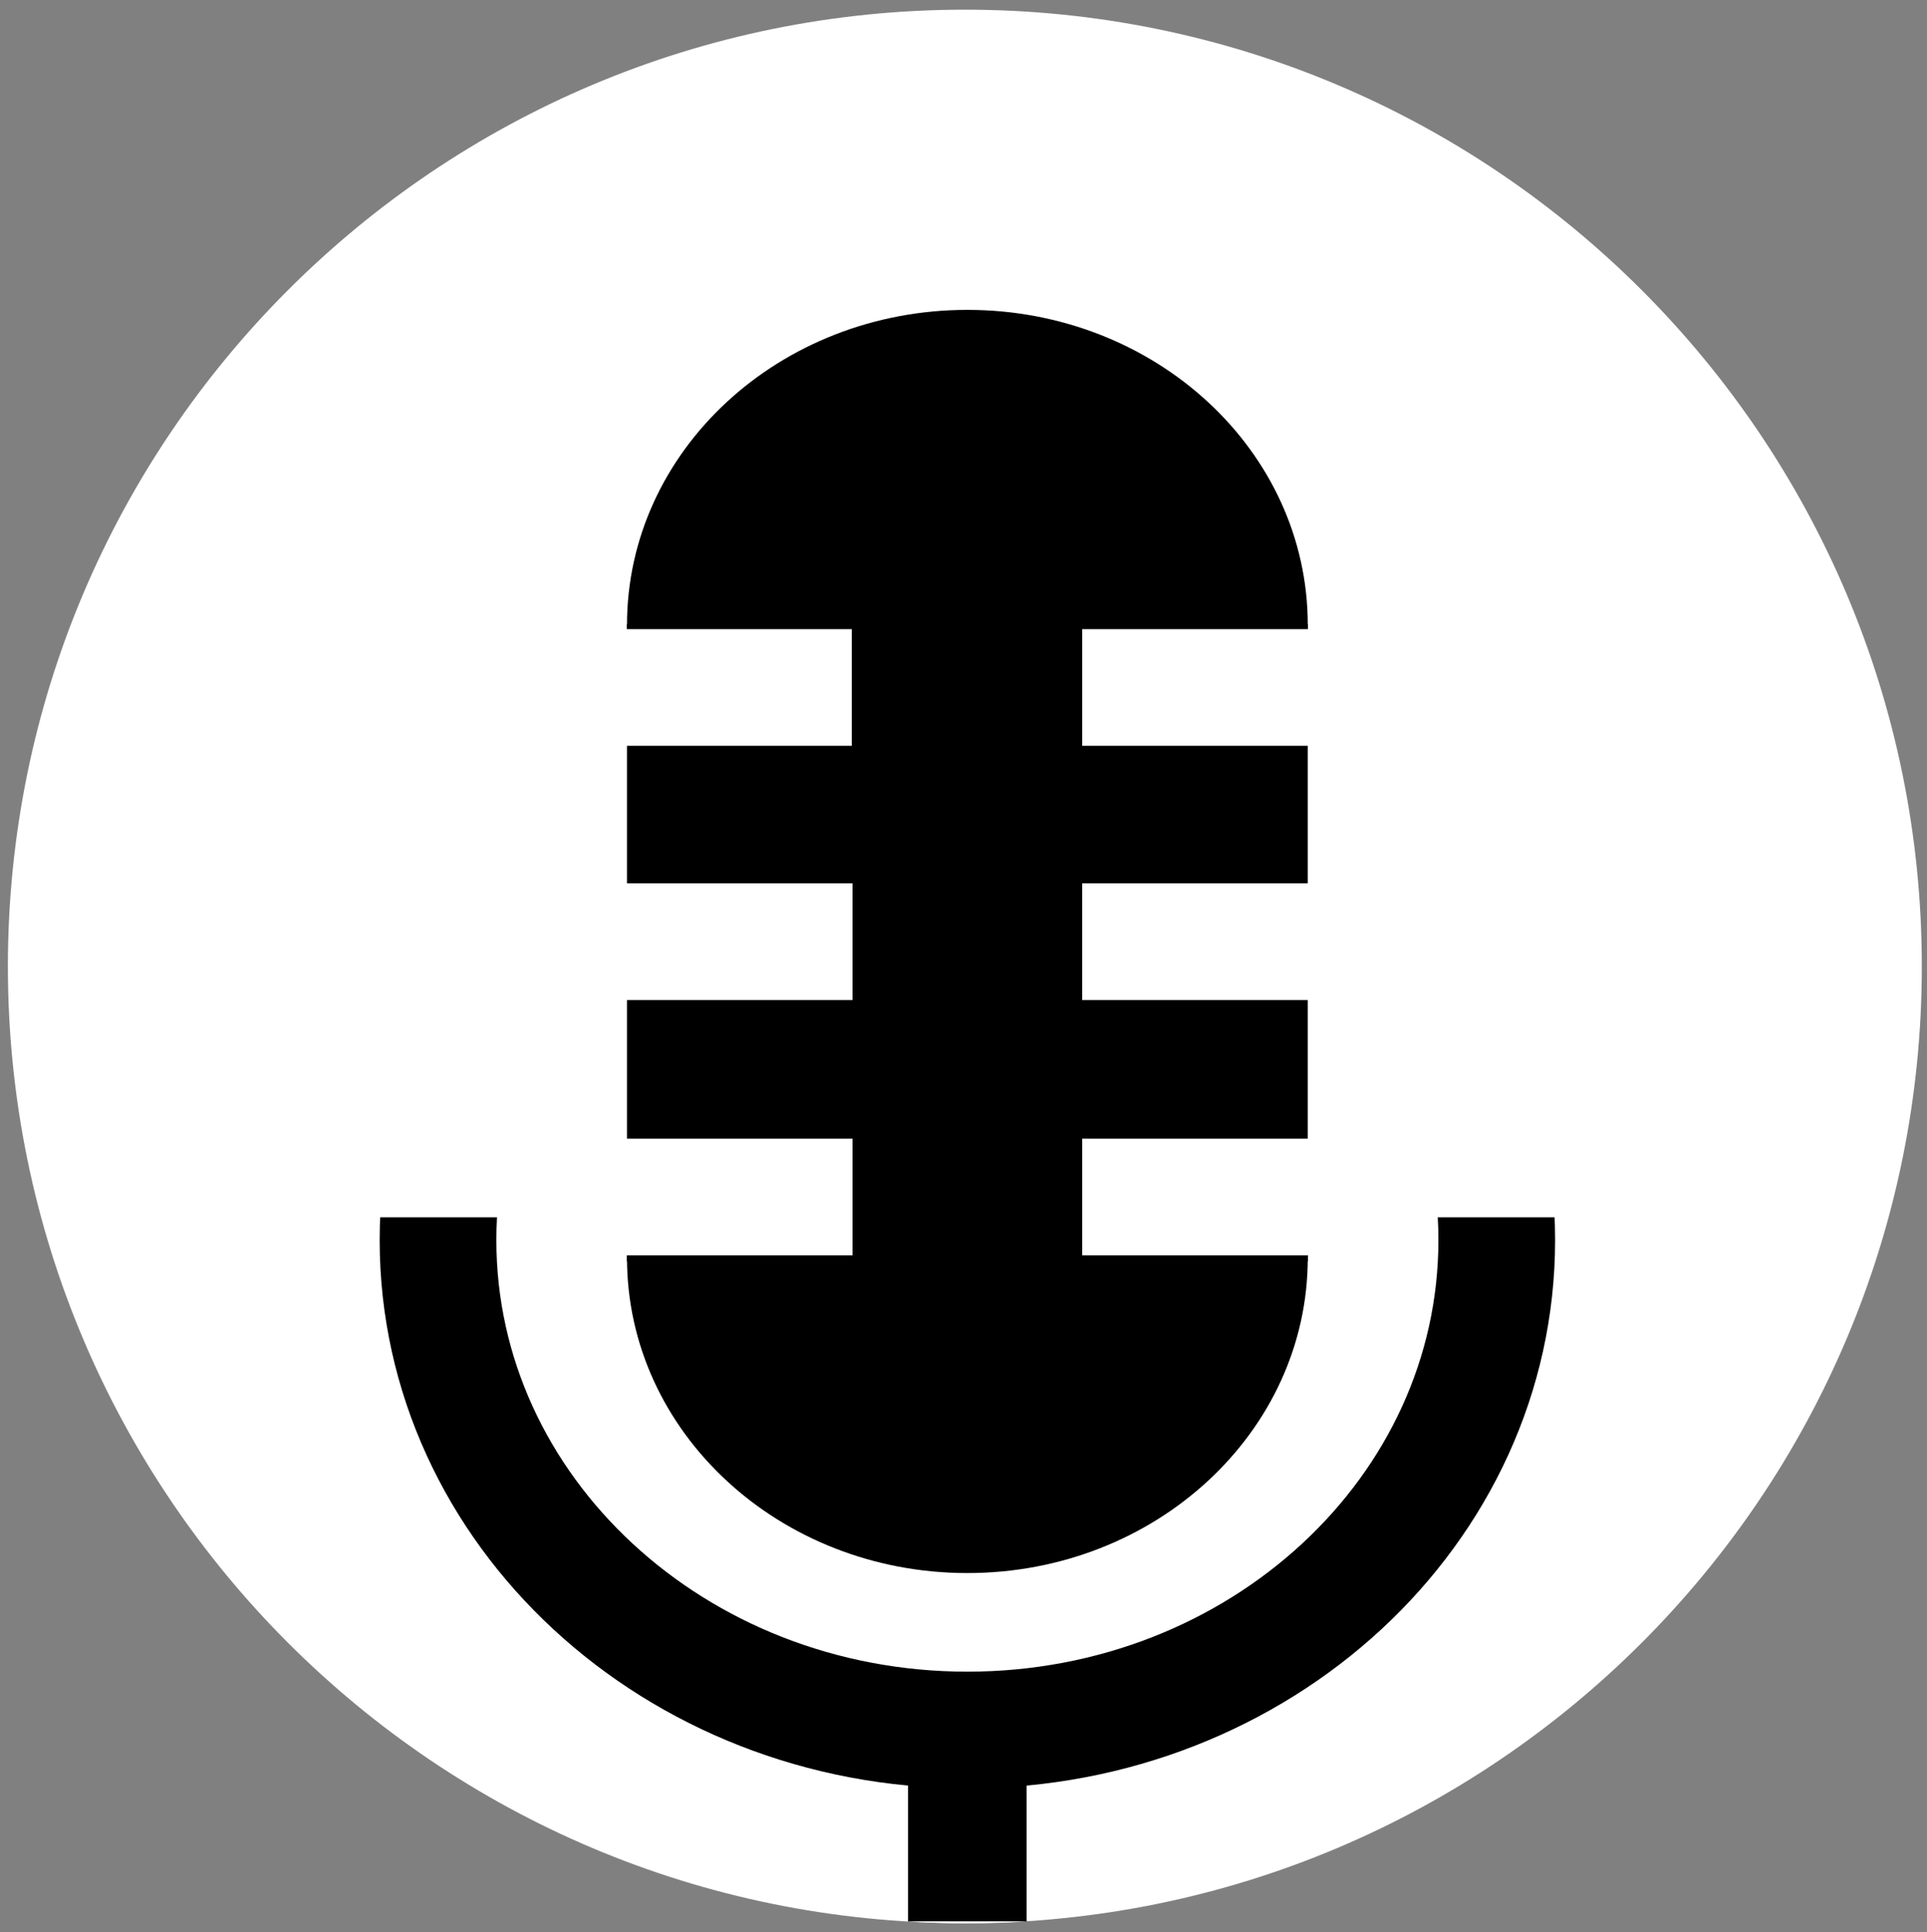 <?xml version="1.0" encoding="UTF-8"?>
<!-- Generated by Pixelmator Pro 3.6.12 -->
<svg width="2064" height="2070" viewBox="0 0 2064 2070" xmlns="http://www.w3.org/2000/svg">
    <rect x="0" y="0" width="2064" height="2070" fill="#808080" stroke="none"/>
    <g id="-1">
        <path id="path1" fill="#ffffff" stroke="none" d="M 2058.453 1035.366 C 2058.453 1601.458 1599.545 2060.366 1033.453 2060.366 C 467.361 2060.366 8.453 1601.458 8.453 1035.366 C 8.453 469.274 467.361 10.366 1033.453 10.366 C 1599.545 10.366 2058.453 469.274 2058.453 1035.366 Z"/>
        <path id="path2" fill="#000000" stroke="none" d="M 1099.561 2058.565 L 972.575 2058.565 L 972.575 1802.297 L 1099.561 1802.297 L 1099.561 2058.565 Z"/>
        <path id="path3" fill="#ffffff" stroke="#000000" stroke-width="125" d="M 1603.168 1328.515 C 1603.168 1618.39 1349.309 1853.38 1036.158 1853.38 C 723.008 1853.38 469.149 1618.39 469.149 1328.515 C 469.149 1038.64 723.008 803.65 1036.158 803.65 C 1349.309 803.65 1603.168 1038.64 1603.168 1328.515 Z"/>
        <path id="path4" fill="#ffffff" stroke="none" d="M 1680.612 1304.1 L 391.705 1304.1 L 391.705 713.599 L 1680.612 713.599 L 1680.612 1304.1 Z"/>
        <g id="g1">
            <path id="path5" fill="#000000" stroke="none" d="M 1400.742 669.451 C 1400.742 855.838 1237.512 1006.935 1036.158 1006.935 C 834.804 1006.935 671.575 855.838 671.575 669.451 C 671.575 483.063 834.804 331.966 1036.158 331.966 C 1237.512 331.966 1400.742 483.063 1400.742 669.451 Z"/>
            <path id="path6" fill="#000000" stroke="none" d="M 1400.742 1347.766 C 1400.742 1534.153 1237.512 1685.25 1036.158 1685.25 C 834.804 1685.25 671.575 1534.153 671.575 1347.766 C 671.575 1161.378 834.804 1010.281 1036.158 1010.281 C 1237.512 1010.281 1400.742 1161.378 1400.742 1347.766 Z"/>
            <path id="path7" fill="#000000" stroke="none" d="M 1400.72 1351.416 L 671.575 1351.416 L 671.575 668.665 L 1400.72 668.665 L 1400.72 1351.416 Z"/>
        </g>
        <path id="path8" fill="#000000" stroke="#ffffff" stroke-width="125" d="M 427.277 736.489 L 912.37 736.489"/>
        <path id="path9" fill="#231916" stroke="#ffffff" stroke-width="125" d="M 428.02 1008.849 L 913.112 1008.849"/>
        <path id="path10" fill="#231916" stroke="#ffffff" stroke-width="125" d="M 555.216 1282.348 L 913.119 1282.348"/>
        <path id="path11" fill="#231916" stroke="#ffffff" stroke-width="125" d="M 1159.141 1008.849 L 1644.234 1008.849"/>
        <path id="path12" fill="#231916" stroke="#ffffff" stroke-width="125" d="M 1159.154 1282.348 L 1486.709 1282.348"/>
        <path id="path13" fill="#231916" stroke="#ffffff" stroke-width="125" d="M 1159.154 736.489 L 1644.247 736.489"/>
        <path id="path14" fill="#fefefe" stroke="none" d="M 913.119 -32973.84 L 913.119 35288.656 M 1159.154 -32974.875 L 1159.154 35287.625 M -33091.5 673.495 L 35171 673.495 M -33091.5 946.411 L 35171 946.411 M -33091.5 1006.935 L 35171 1006.935 M -33091.5 1219.848 L 35171 1219.848 M 1036.068 -32974.875 L 1036.068 35287.625 M 976.287 2058.565 L 976.587 2058.841"/>
        <path id="path15" fill="#fefefe" stroke="none" d="M 1099.376 2058.567 C 1078.38 2059.85 1057.213 2060.5 1035.893 2060.5 C 1014.567 2060.5 993.393 2059.849 972.39 2058.565"/>
    </g>
</svg>
